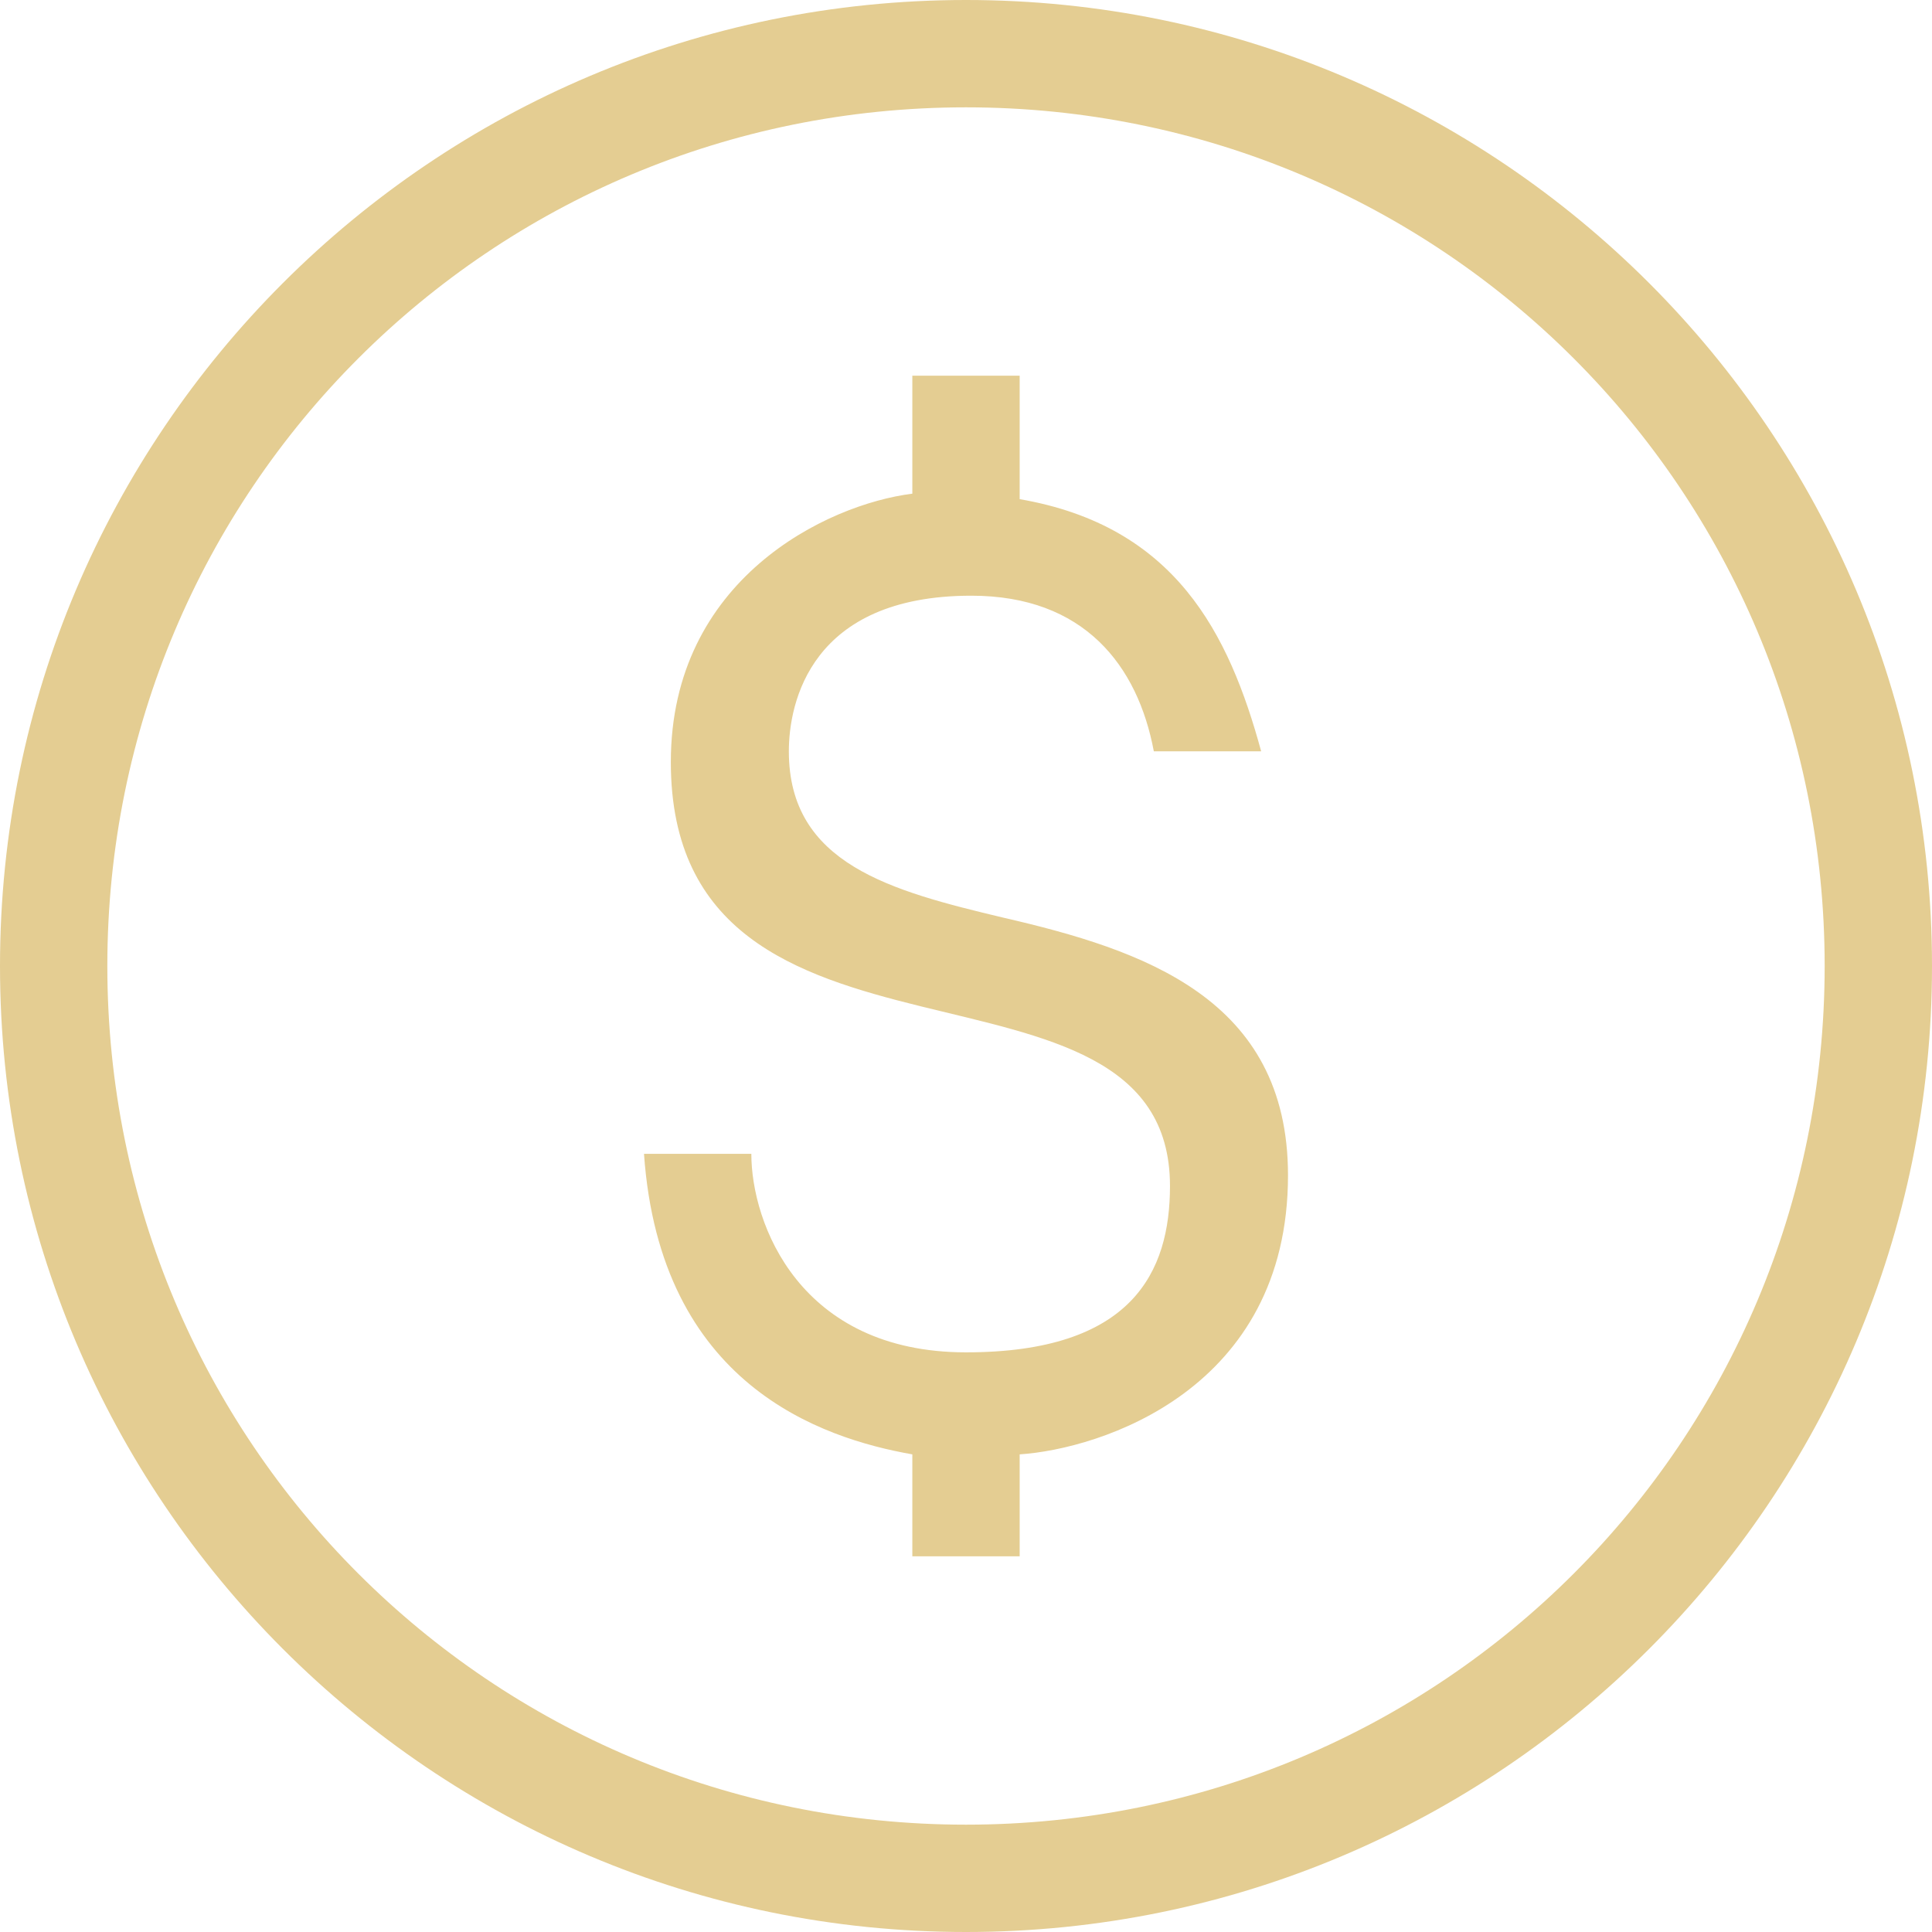 <?xml version="1.0" encoding="UTF-8" standalone="no"?><svg xmlns="http://www.w3.org/2000/svg" xmlns:xlink="http://www.w3.org/1999/xlink" fill="#e4cd92" height="36" preserveAspectRatio="xMidYMid meet" version="1" viewBox="7.0 7.0 36.0 36.0" width="36" zoomAndPan="magnify"><g id="change1_1"><path d="M 25 7 C 15.061 7 7 15.061 7 25 C 7 34.939 15.061 43 25 43 C 34.939 43 43 34.939 43 25 C 43 15.061 34.939 7 25 7 z M 25 9 C 33.861 9 41 16.139 41 25 C 41 33.861 33.861 41 25 41 C 16.139 41 9 33.861 9 25 C 9 16.139 16.139 9 25 9 z M 24 14 L 24 16.199 C 22.4 16.399 19.5 17.799 19.5 21.199 C 19.5 27.599 28.801 24.3 28.801 29.1 C 28.801 30.7 28.1 32.199 25 32.199 C 21.9 32.199 21 29.8 21 28.5 L 19 28.5 C 19.3 32.8 22.3 33.8 24 34.1 L 24 36 L 26 36 L 26 34.1 C 27.5 34 31 32.9 31 28.9 C 31 25.6 28.299 24.7 25.699 24.1 C 23.599 23.6 21.699 23.1 21.699 21 C 21.699 20.1 22.1 18.1 25.1 18.1 C 27.2 18.1 28.2 19.4 28.5 21 L 30.5 21 C 29.9 18.8 28.9 16.801 26 16.301 L 26 14 L 24 14 z" fill="inherit"/></g></svg>